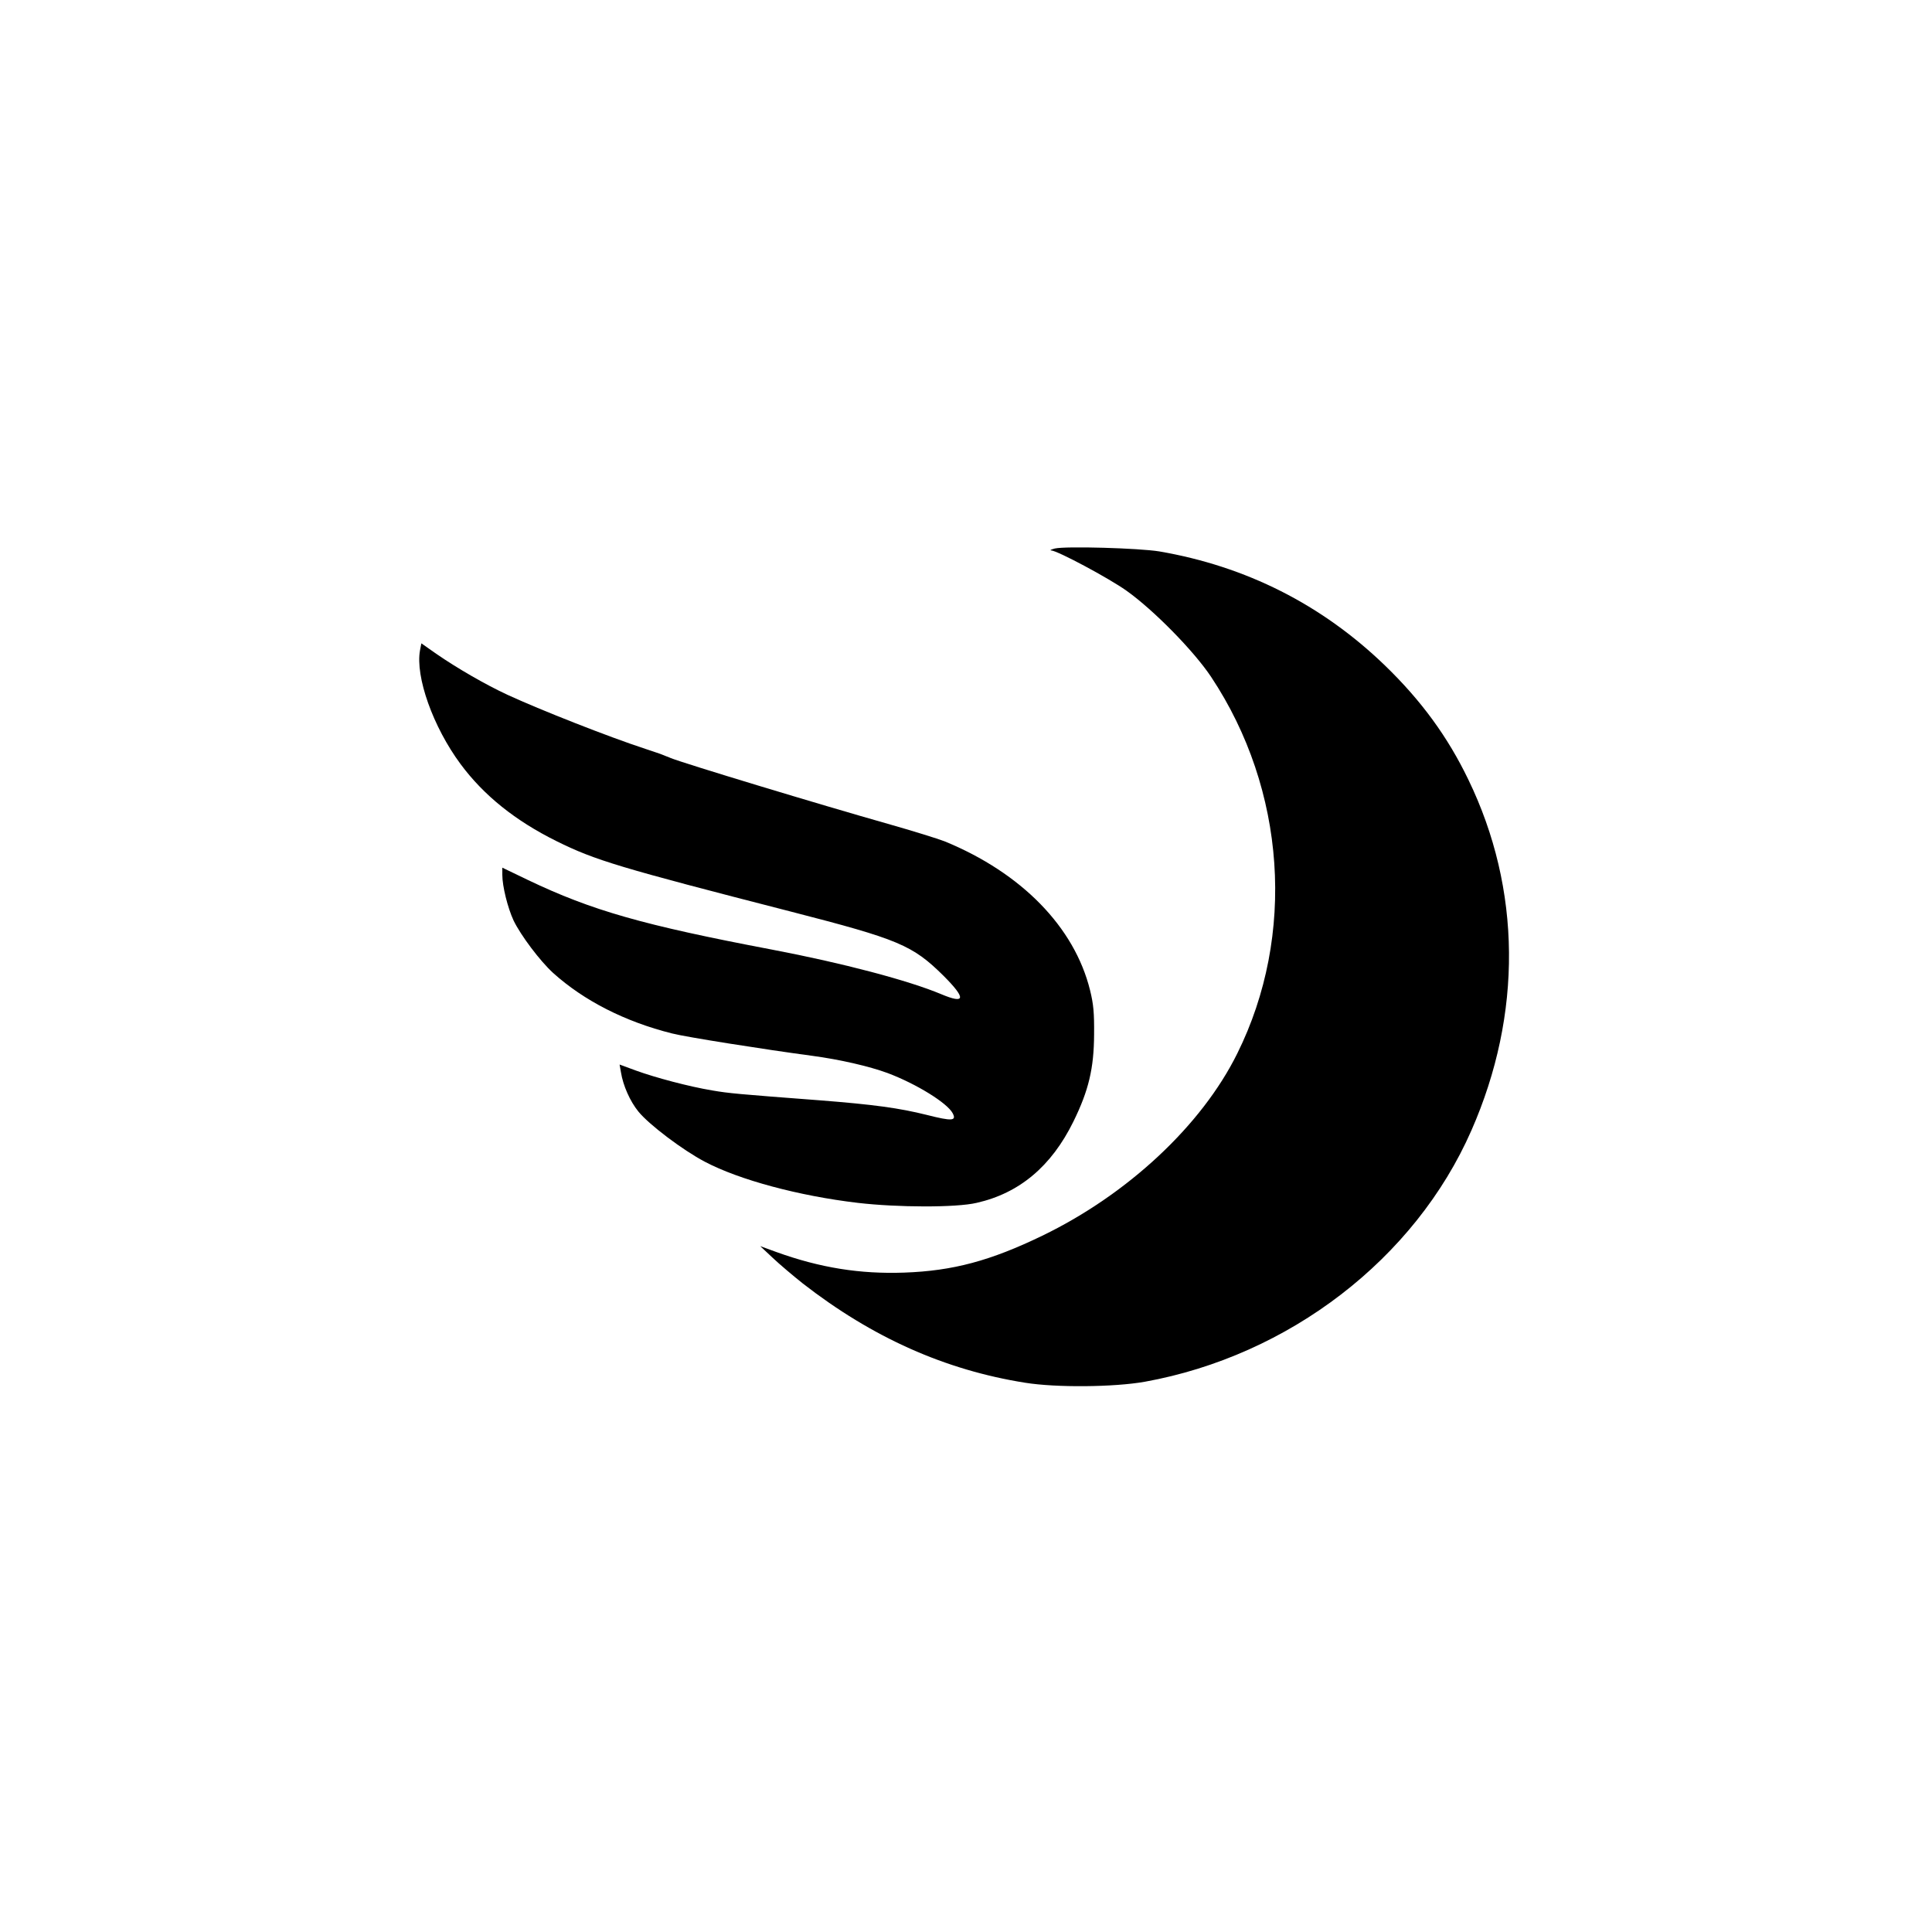 <svg preserveAspectRatio="xMidYMid meet" viewBox="0 0 1000 1000" height="1000pt" width="1000pt" xmlns="http://www.w3.org/2000/svg" version="1.0">

<g stroke="none" fill="#000000" transform="translate(0,1000) scale(0.1,-0.1)">
<path d="M5460 7161 c-19 -5 -28 -9 -19 -10 34 -2 299 -144 389 -208 141 -100
350 -313 439 -447 387 -583 439 -1337 135 -1949 -184 -372 -567 -729 -1009
-943 -269 -130 -462 -182 -715 -191 -229 -8 -435 25 -660 106 l-85 31 65 -61
c36 -34 106 -93 155 -132 360 -280 736 -448 1151 -514 162 -26 460 -23 619 5
747 135 1399 636 1691 1301 265 603 259 1249 -16 1816 -107 222 -244 409 -431
590 -327 316 -720 514 -1169 591 -105 17 -482 28 -540 15z"></path>
<path d="M2174 6634 c-25 -136 67 -396 210 -589 120 -162 283 -293 497 -399
200 -99 323 -136 1215 -365 556 -143 627 -173 787 -331 118 -118 115 -149 -11
-96 -169 71 -509 161 -877 231 -668 127 -931 202 -1262 360 l-133 64 0 -37 c0
-60 28 -171 58 -236 37 -77 137 -210 205 -272 160 -144 372 -252 615 -313 74
-19 480 -83 727 -116 142 -19 294 -54 389 -89 149 -56 309 -155 337 -208 21
-40 -3 -42 -133 -9 -144 36 -276 54 -558 76 -421 32 -467 36 -554 51 -120 20
-293 66 -395 103 l-84 31 7 -40 c11 -69 47 -150 90 -203 55 -68 230 -200 344
-260 178 -94 487 -177 792 -213 206 -24 509 -25 615 0 221 50 387 189 501 421
79 161 106 275 107 450 1 113 -3 157 -21 230 -81 327 -355 607 -752 770 -36
14 -168 55 -295 91 -346 98 -1057 313 -1125 341 -8 4 -17 7 -20 8 -3 1 -12 5
-20 8 -8 4 -49 17 -90 31 -187 61 -545 202 -714 280 -114 53 -261 138 -368
212 l-77 54 -7 -36z"></path>
</g>
</svg>
